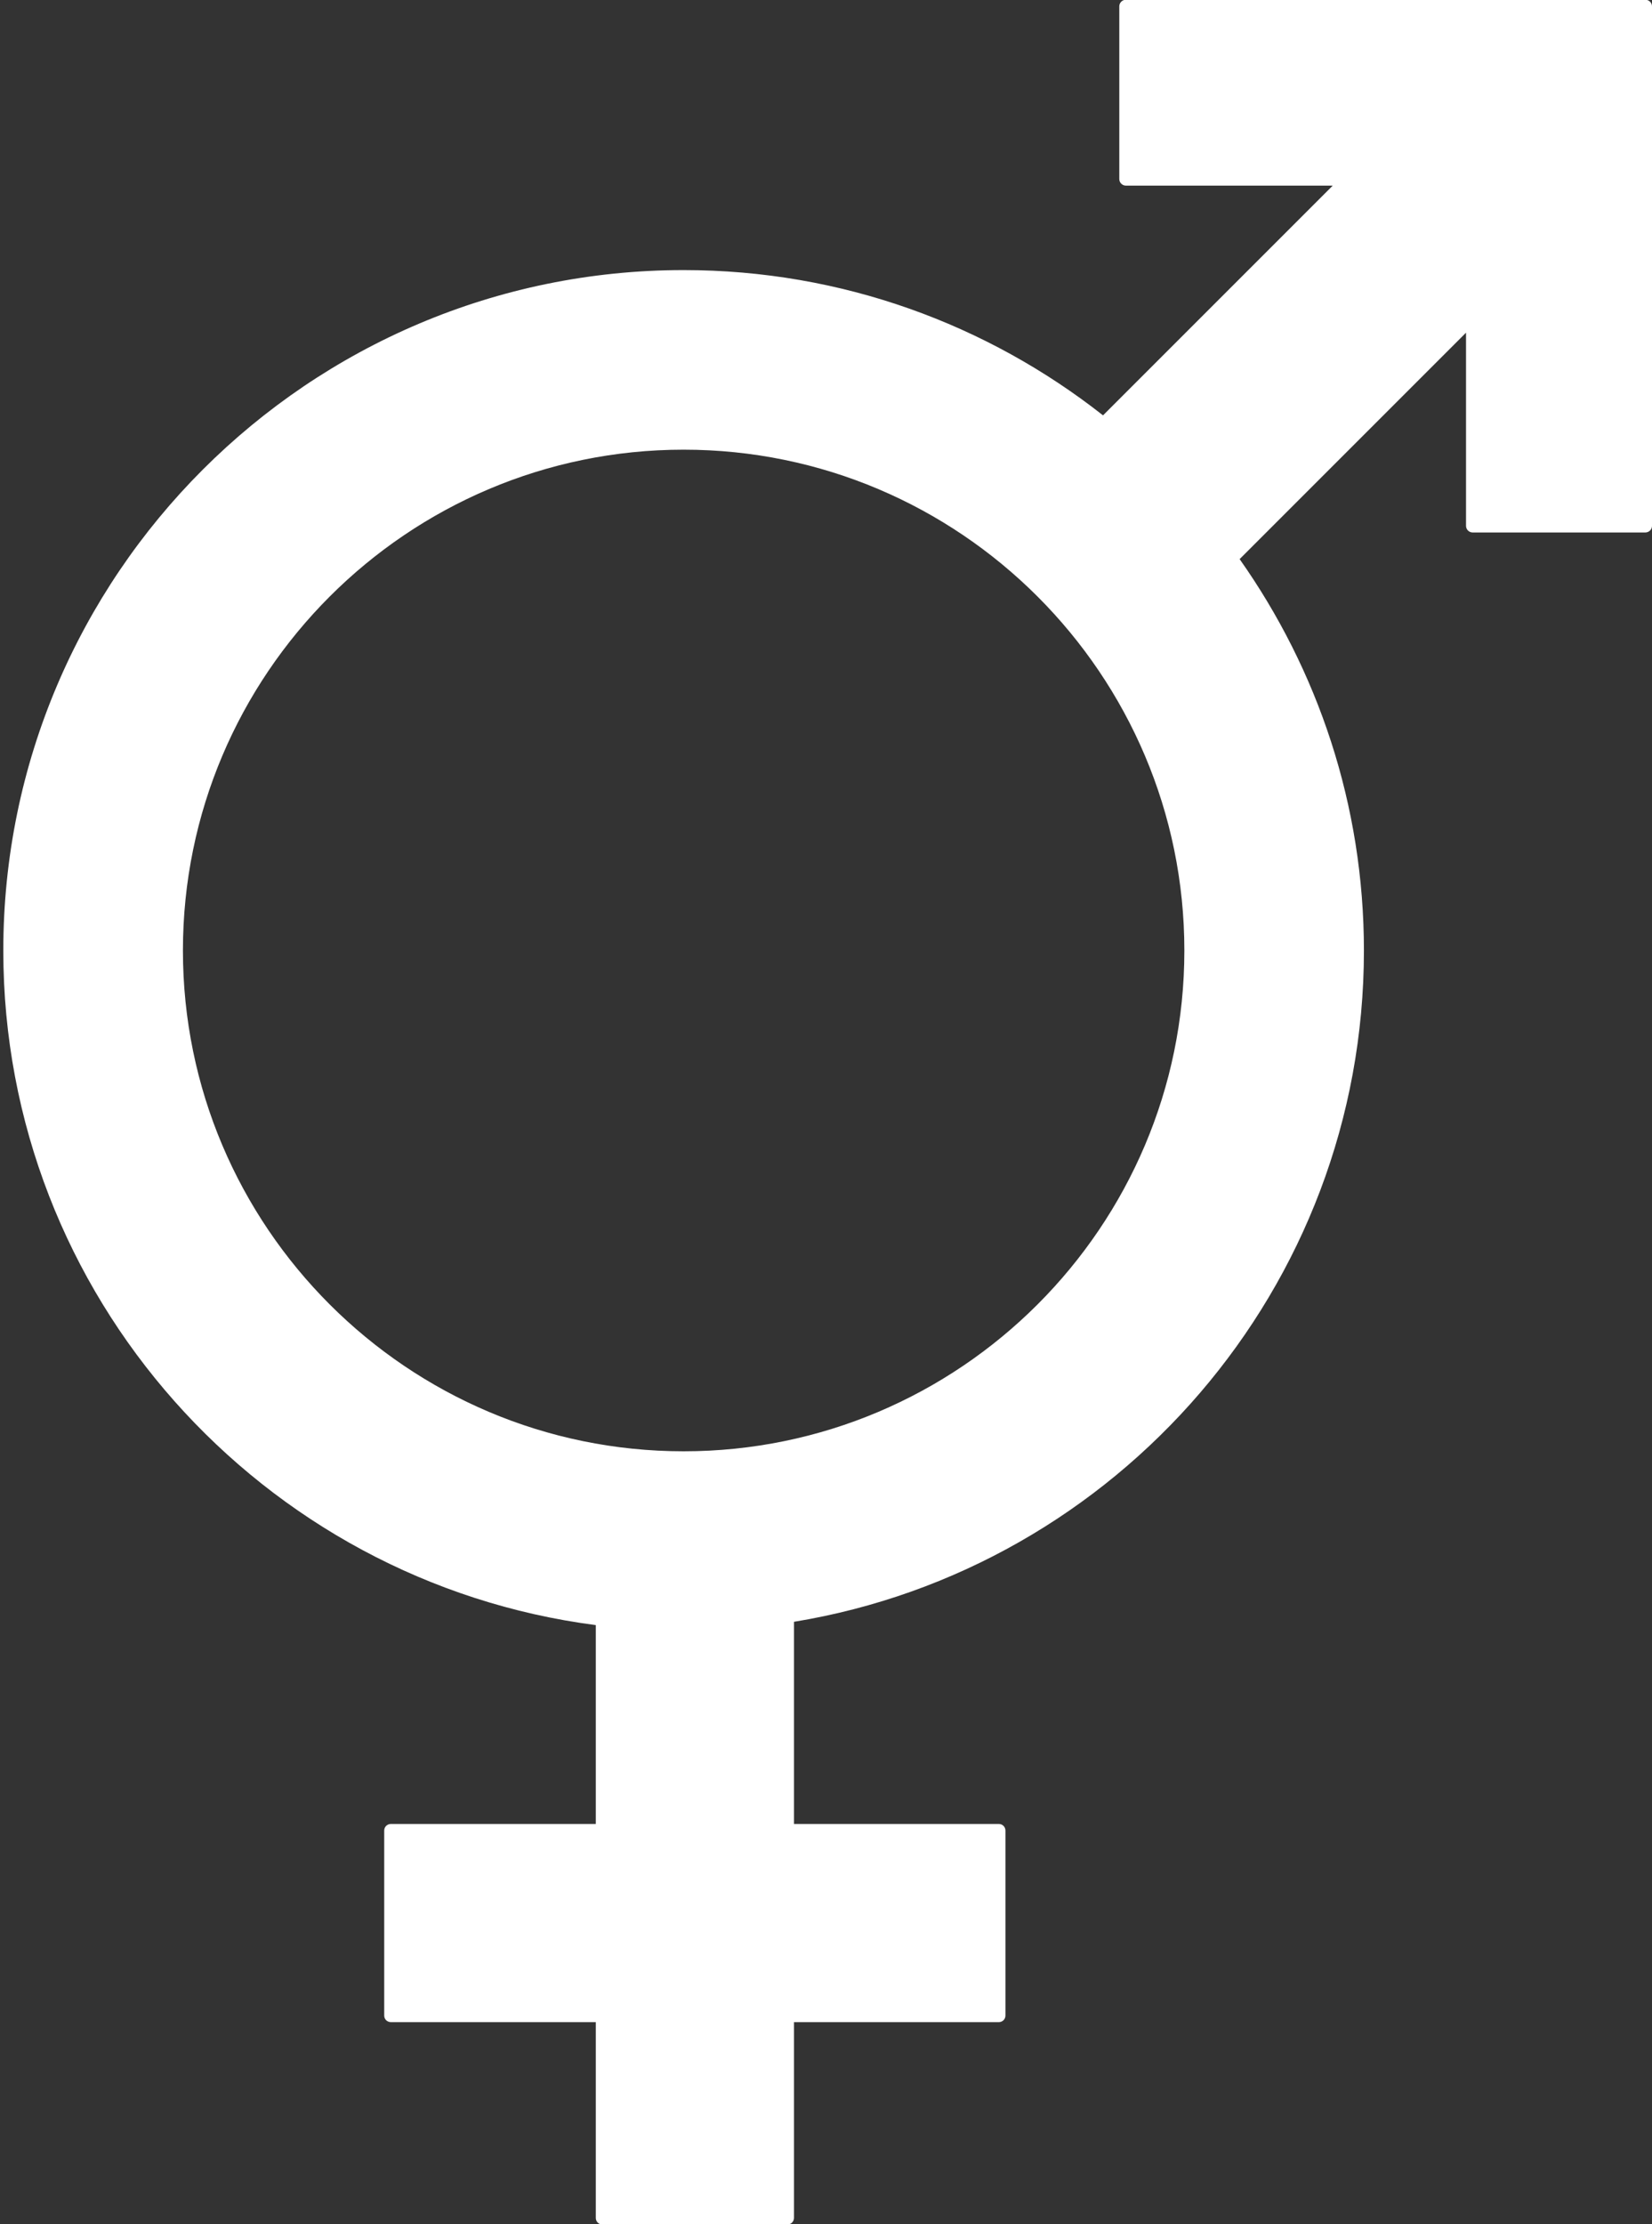 <svg width="26" height="35" viewBox="0 0 26 35" fill="none" xmlns="http://www.w3.org/2000/svg">
<rect x="0" y="0" width="26" height="35" fill="#333333" stroke="none"/>
<path d="M25.894 -0.004H17.72C17.664 -0.004 17.616 0.042 17.616 0.1V2.817C17.616 2.875 17.664 2.921 17.72 2.921H20.975L17.36 6.536C15.54 5.105 13.249 4.25 10.759 4.25C4.856 4.25 0.052 9.053 0.052 14.957C0.052 20.392 4.124 24.891 9.377 25.572V28.701H6.153C6.093 28.701 6.047 28.747 6.047 28.805V31.716C6.047 31.774 6.093 31.82 6.153 31.82H9.377V34.901C9.377 34.958 9.423 35.004 9.481 35.004H12.391C12.449 35.004 12.496 34.958 12.496 34.901V31.82H15.72C15.778 31.82 15.824 31.774 15.824 31.716V28.805C15.824 28.747 15.778 28.701 15.72 28.701H12.496V25.52C17.577 24.687 21.466 20.269 21.466 14.957C21.466 12.665 20.74 10.542 19.51 8.798L23.073 5.235V8.275C23.073 8.333 23.121 8.379 23.178 8.379H25.894C25.952 8.379 26 8.333 26 8.275V0.1C26 0.042 25.952 -0.004 25.894 -0.004ZM10.759 22.837C6.413 22.837 2.879 19.302 2.879 14.957C2.879 10.611 6.413 7.076 10.759 7.076C15.105 7.076 18.64 10.611 18.64 14.957C18.64 19.302 15.105 22.837 10.759 22.837Z" fill="white"/>
</svg>
